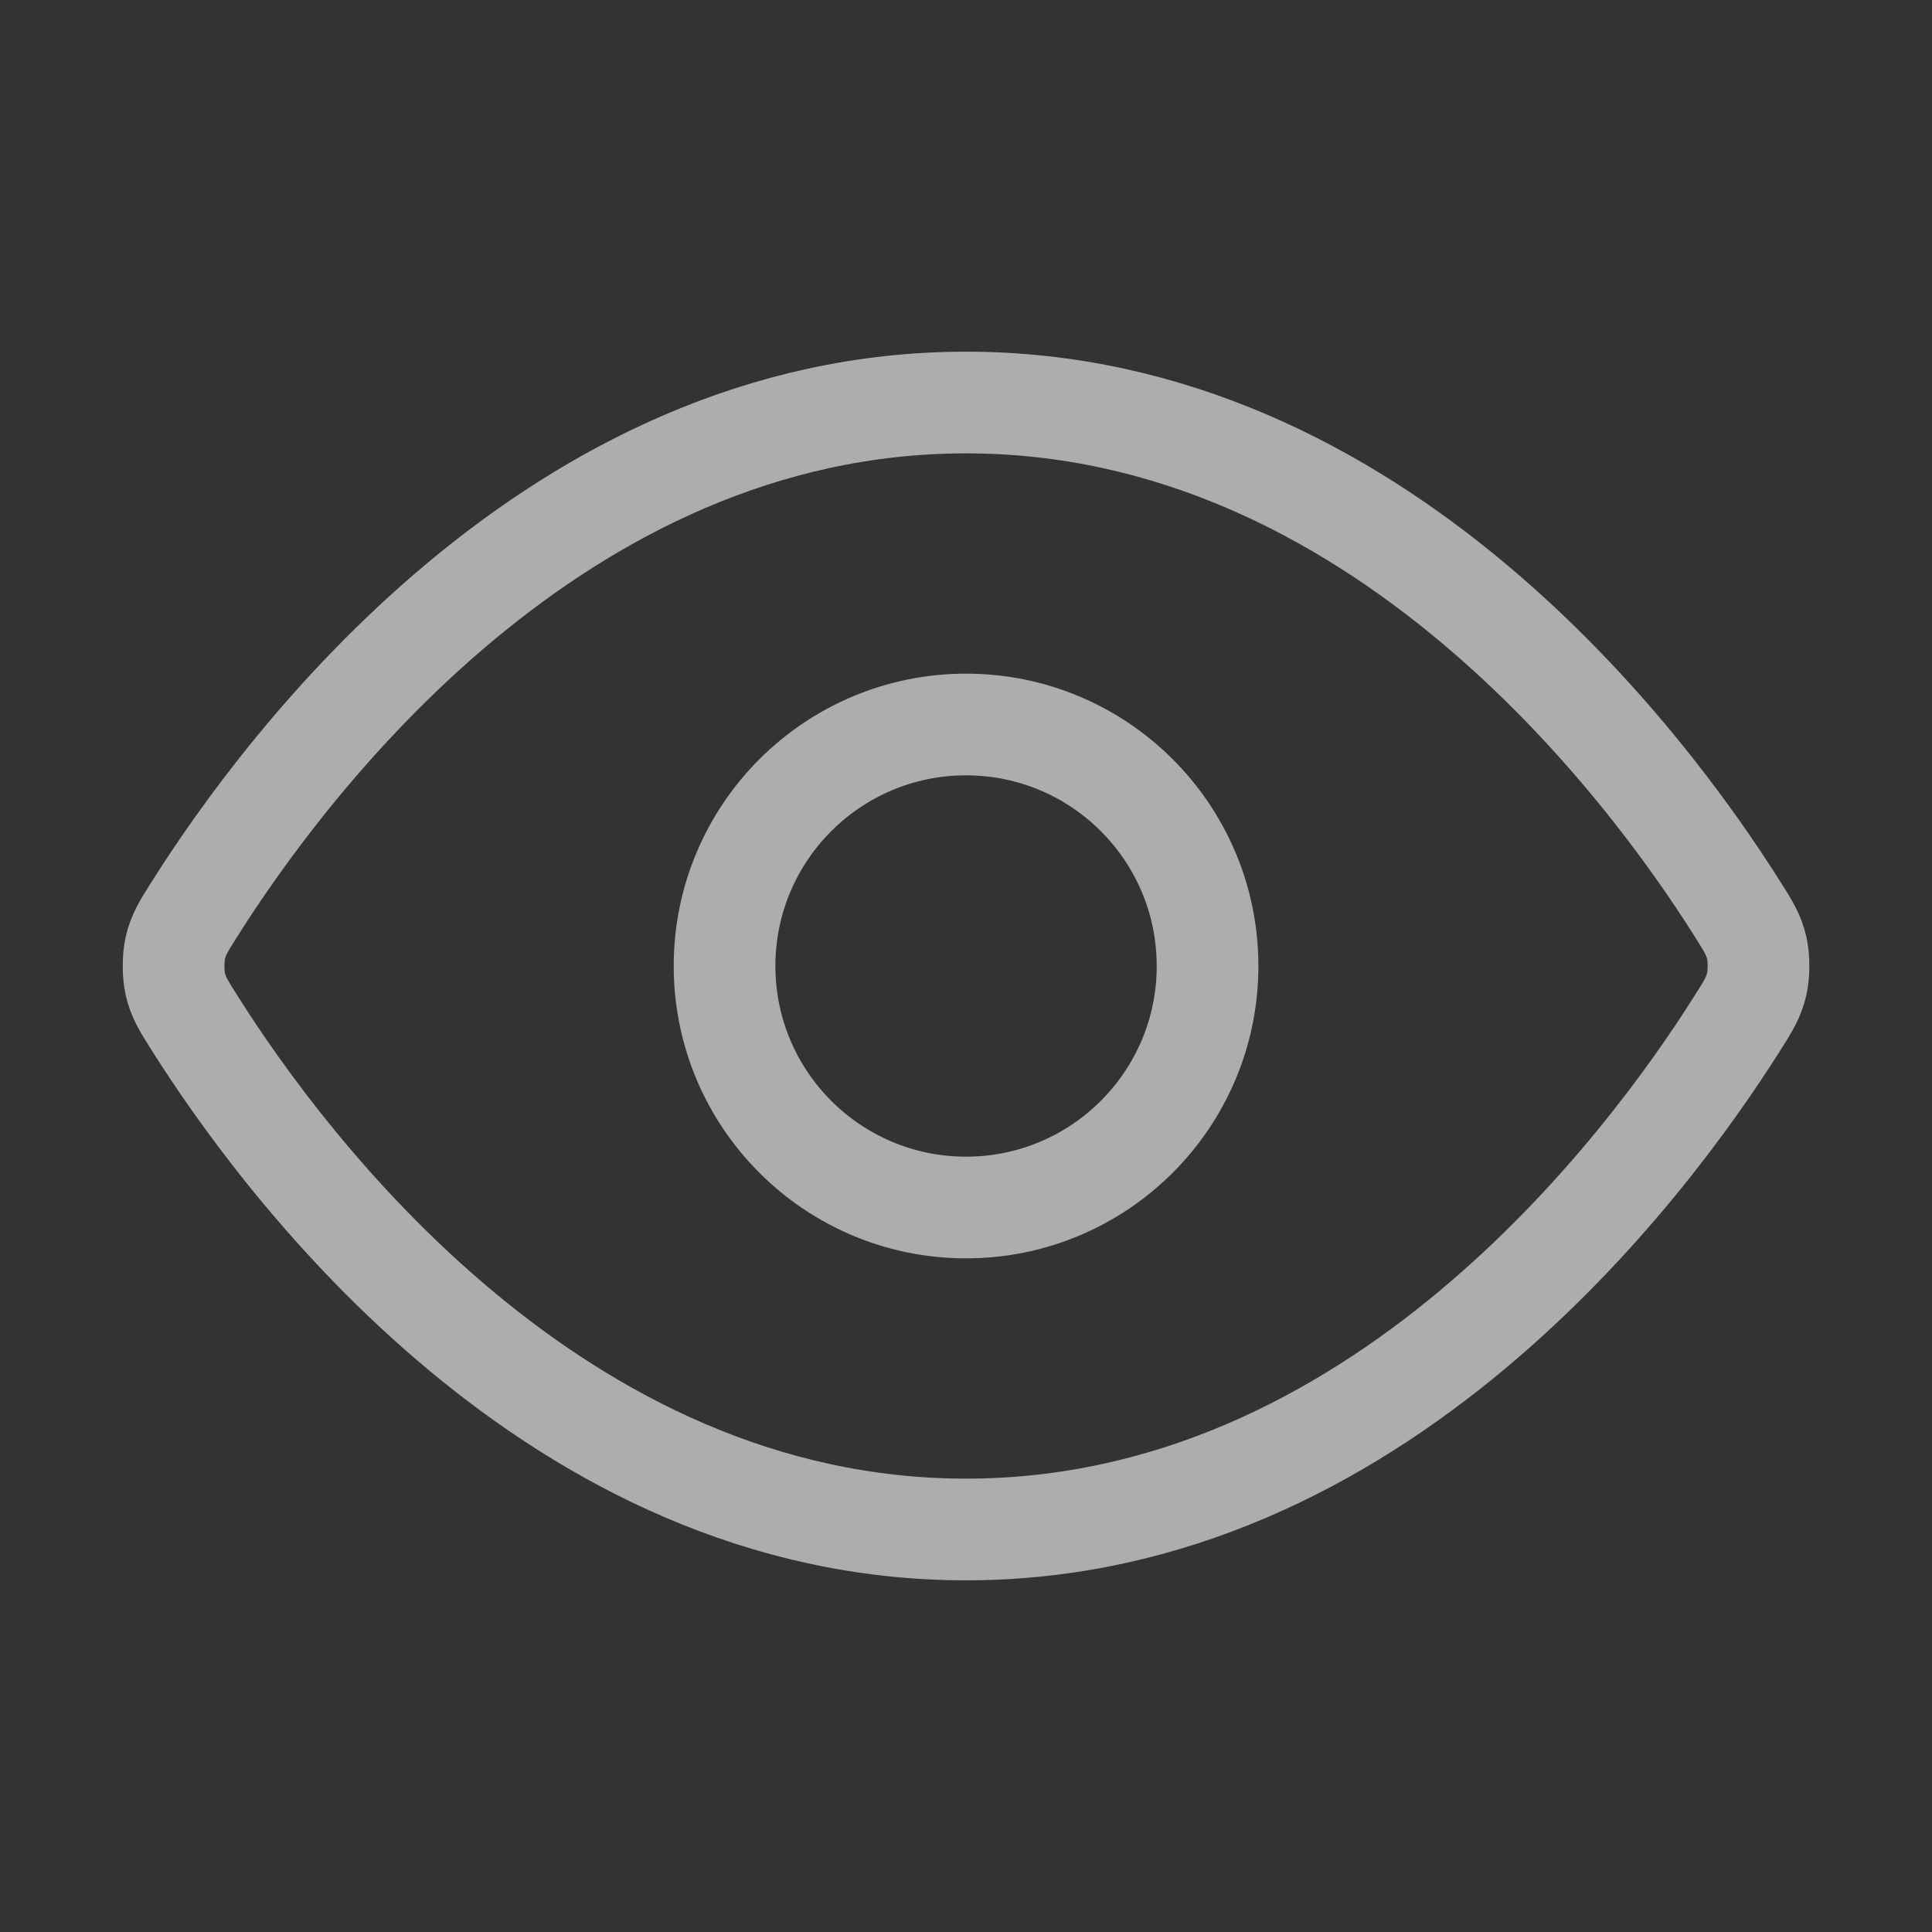 <?xml version="1.0" encoding="UTF-8"?>
<svg xmlns="http://www.w3.org/2000/svg" width="38" height="38" viewBox="0 0 38 38" fill="none">
  <rect x="0" y="0" width="38" height="38" fill="#333333" stroke="none"/>
  <g opacity="0.6">
    <path d="M3.832 20.129C3.616 19.788 3.508 19.617 3.448 19.354C3.403 19.156 3.403 18.844 3.448 18.646C3.508 18.383 3.616 18.212 3.832 17.871C5.614 15.049 10.918 7.917 19.001 7.917C27.084 7.917 32.388 15.049 34.169 17.871C34.385 18.212 34.493 18.383 34.553 18.646C34.599 18.844 34.599 19.156 34.553 19.354C34.493 19.617 34.385 19.788 34.169 20.129C32.388 22.951 27.084 30.083 19.001 30.083C10.918 30.083 5.614 22.951 3.832 20.129Z" stroke="white" stroke-width="2" stroke-linecap="round" stroke-linejoin="round"></path>
    <path d="M19.001 23.75C21.624 23.75 23.751 21.623 23.751 19C23.751 16.377 21.624 14.25 19.001 14.25C16.377 14.25 14.251 16.377 14.251 19C14.251 21.623 16.377 23.75 19.001 23.75Z" stroke="white" stroke-width="2" stroke-linecap="round" stroke-linejoin="round"></path>
  </g>
</svg>
